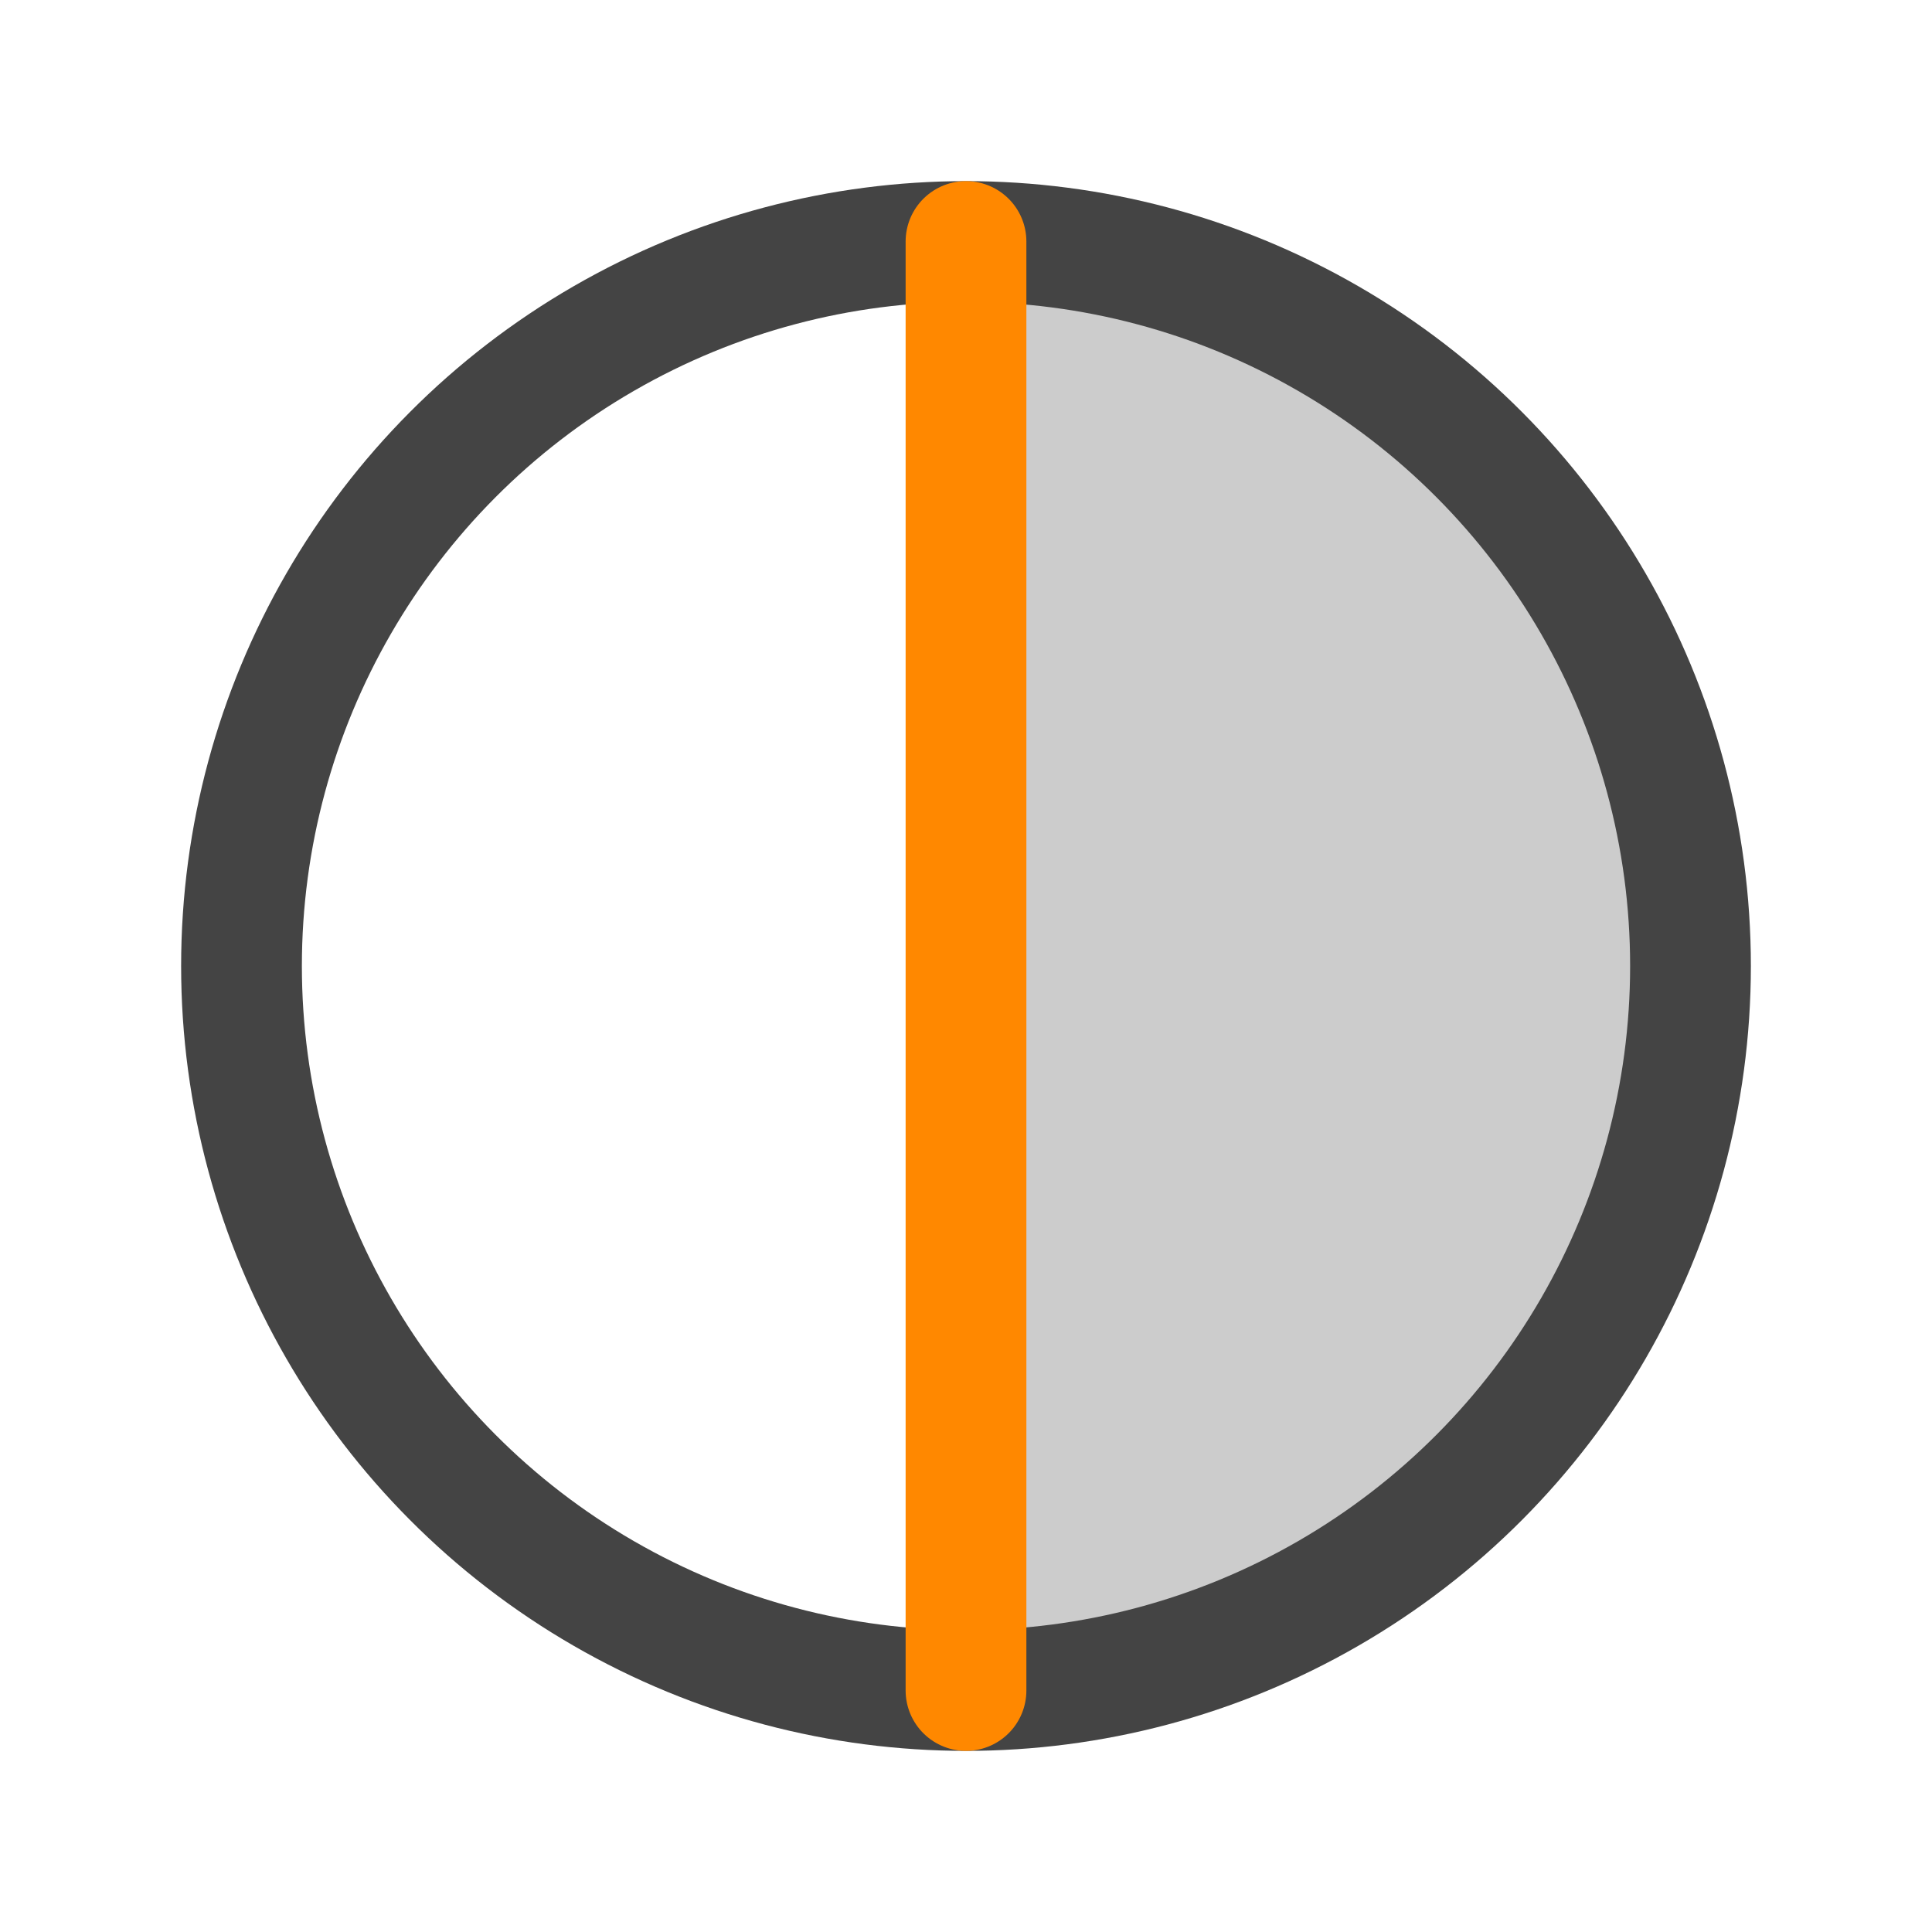 <svg xmlns="http://www.w3.org/2000/svg" viewBox="0 0 256 256"><rect width="256" height="256" fill="none"/><path d="M128,32a96,96,0,0,1,0,192Z" opacity="0.2"/><circle cx="128" cy="128" r="96" fill="none" stroke="#444" stroke-linecap="round" stroke-linejoin="round" stroke-width="16"/><line x1="128" y1="32" x2="128" y2="224" fill="none" stroke="#ff8800" stroke-linecap="round" stroke-linejoin="round" stroke-width="16"/></svg>